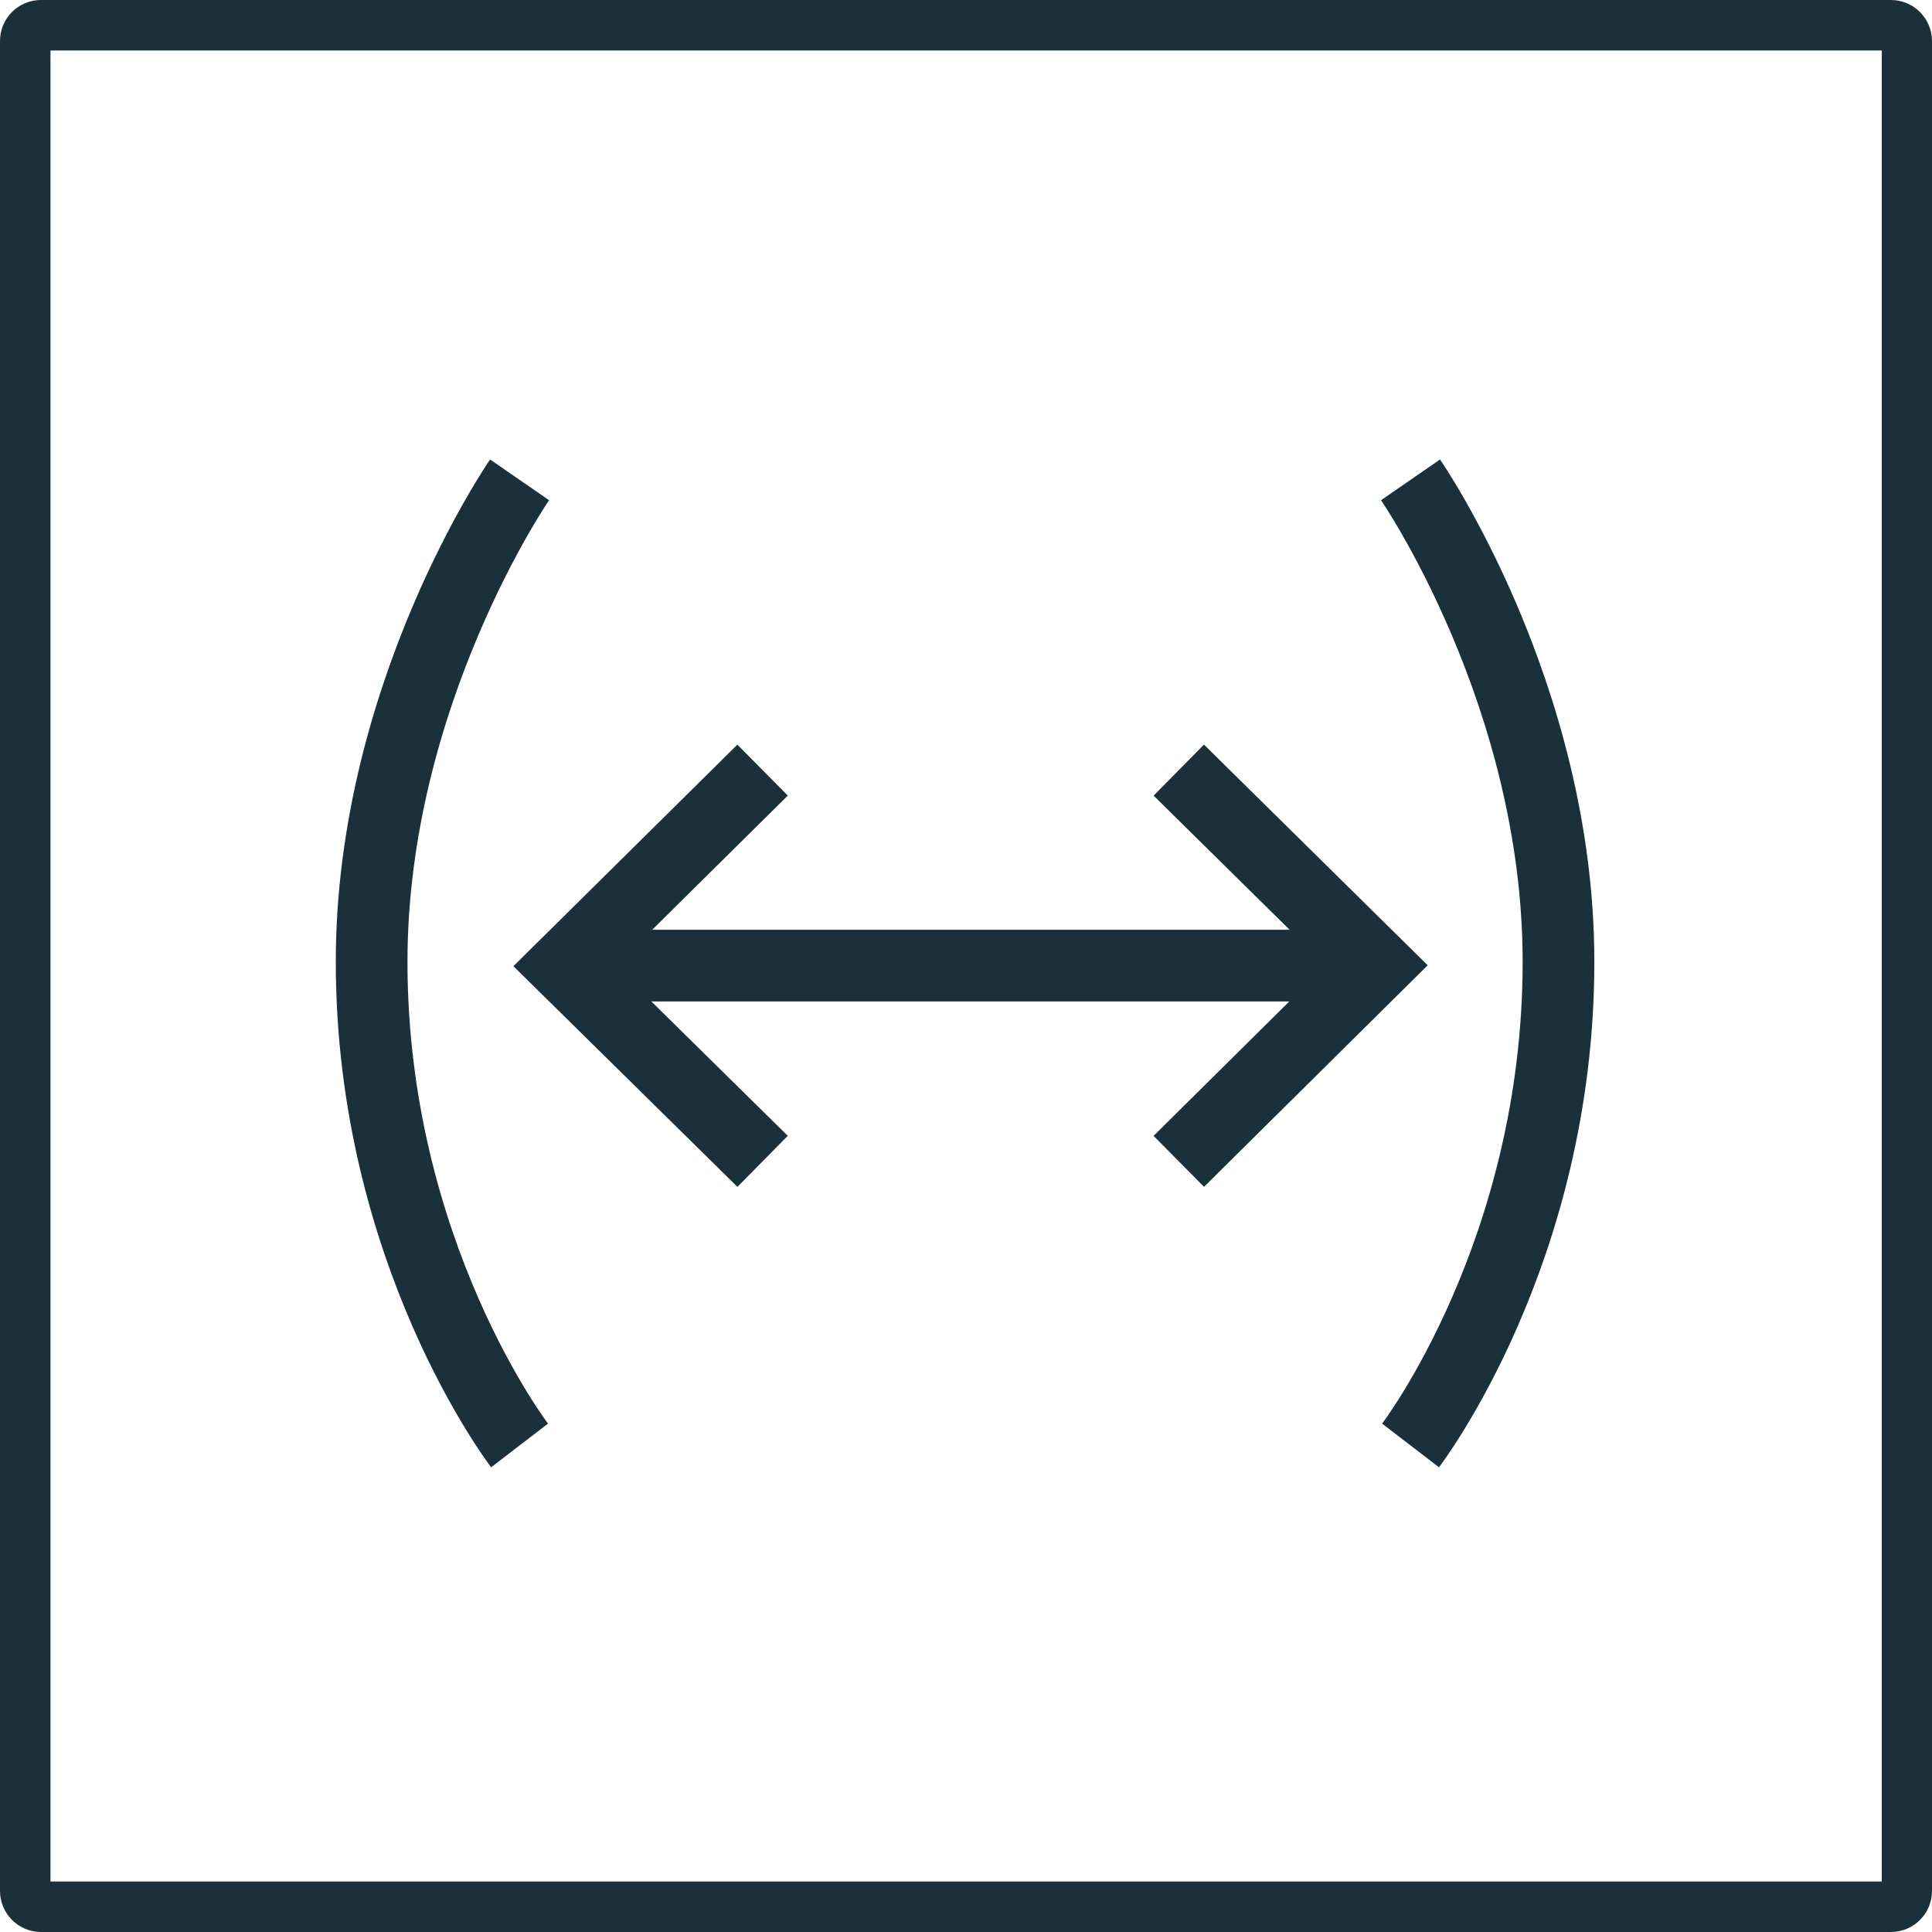 <?xml version="1.0" encoding="UTF-8"?>
<svg id="Lag_1" data-name="Lag 1" xmlns="http://www.w3.org/2000/svg" viewBox="0 0 71.95 71.95">
  <defs>
    <style>
      .cls-1 {
        fill: none;
        stroke: #1a313b;
        stroke-miterlimit: 10;
        stroke-width: 2.67px;
      }

      .cls-2 {
        fill: #1a313b;
      }
    </style>
  </defs>
  <path class="cls-2" d="M70.42,0H1.53C.68,0,0,.68,0,1.53v68.89c0,.84.68,1.53,1.53,1.53h68.89c.84,0,1.53-.68,1.53-1.53V1.53c0-.84-.68-1.53-1.53-1.53ZM70.07,70.07H1.88V1.88h68.2v68.2Z"/>
  <g>
    <polyline class="cls-1" points="28.4 28.68 21.02 35.98 28.4 43.25"/>
    <polyline class="cls-1" points="43.9 43.25 51.27 35.95 43.9 28.68"/>
    <line class="cls-1" x1="22.56" y1="35.96" x2="50.76" y2="35.96"/>
  </g>
  <path class="cls-1" d="M19.35,17.87s-5.51,7.98-5.51,17.95c0,10.83,5.51,18.01,5.51,18.01"/>
  <path class="cls-1" d="M52.53,17.87s5.51,7.98,5.51,17.95c0,10.83-5.51,18.01-5.51,18.01"/>
</svg>